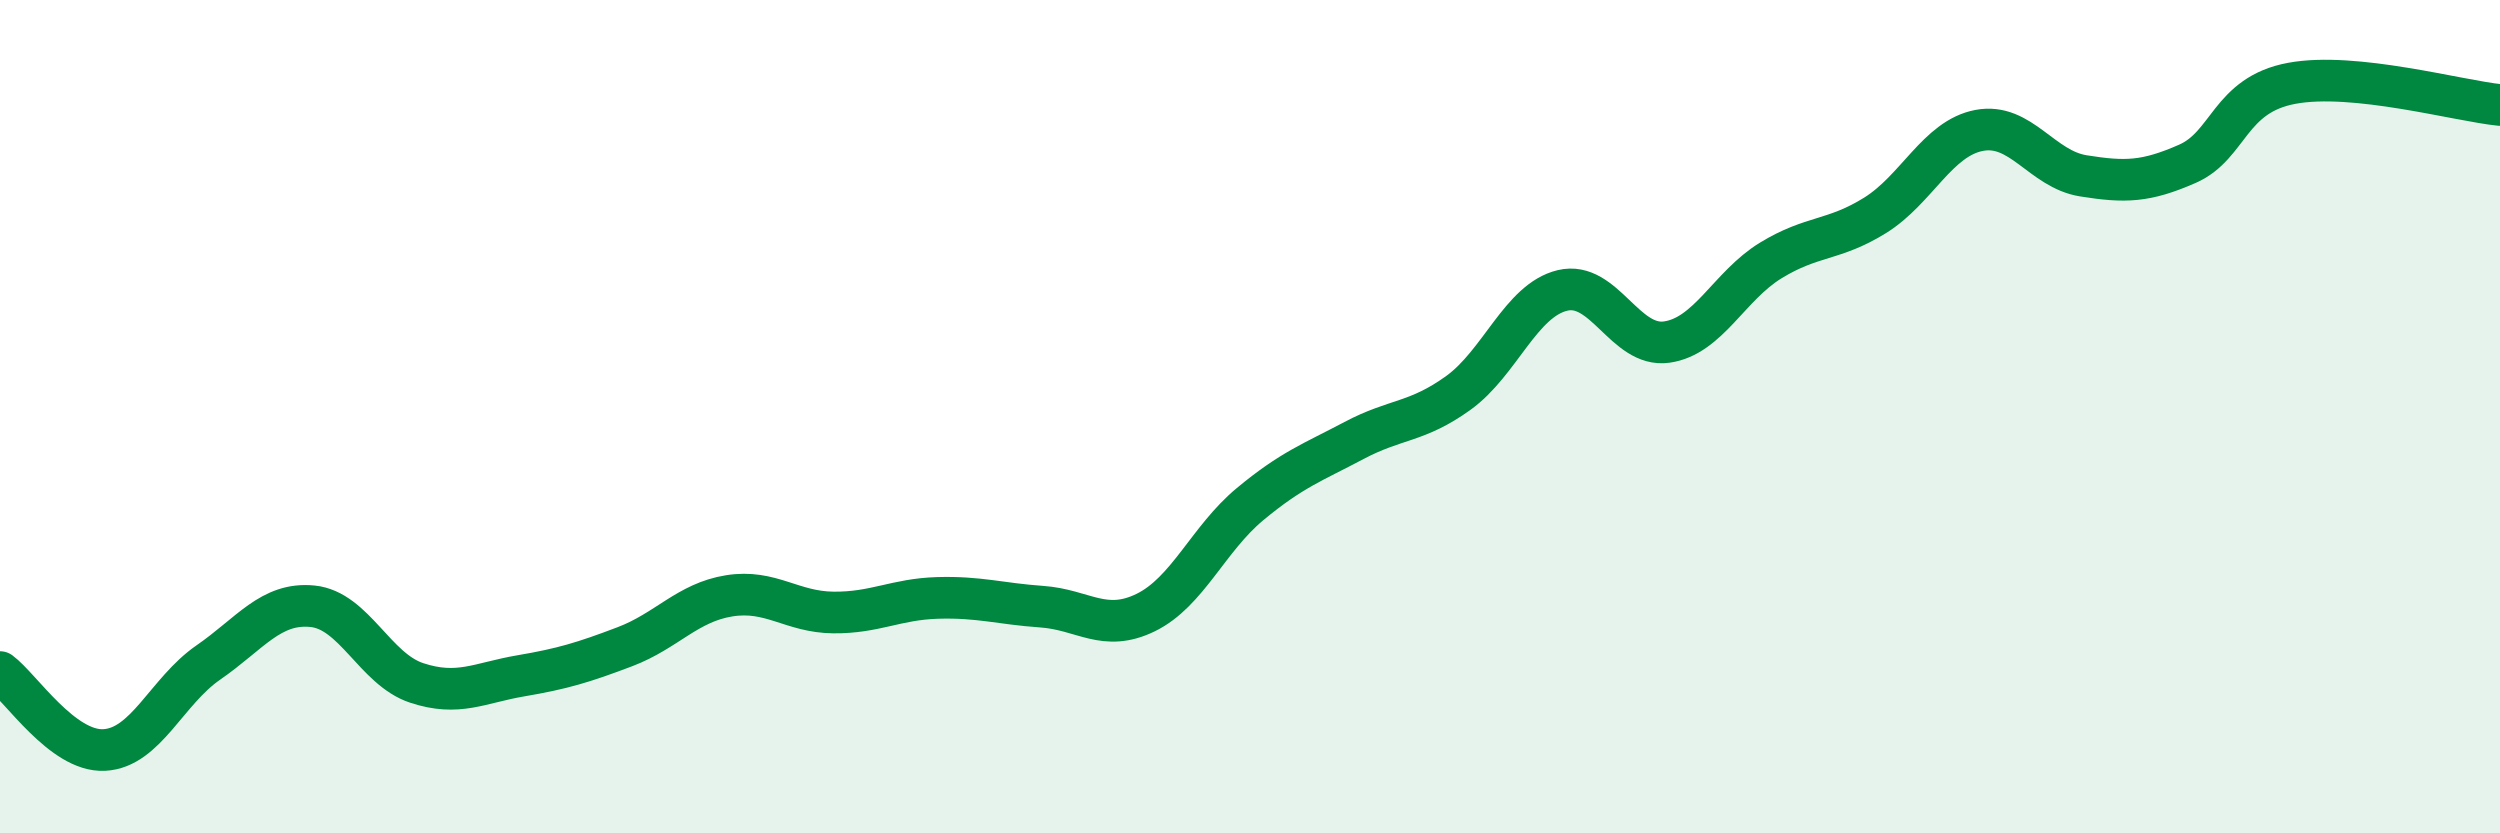 
    <svg width="60" height="20" viewBox="0 0 60 20" xmlns="http://www.w3.org/2000/svg">
      <path
        d="M 0,16.13 C 0.5,16.5 1.5,18.05 2.5,18 C 3.5,17.95 4,16.59 5,15.9 C 6,15.21 6.5,14.45 7.5,14.55 C 8.5,14.65 9,16.06 10,16.39 C 11,16.72 11.5,16.39 12.5,16.22 C 13.5,16.05 14,15.9 15,15.52 C 16,15.14 16.5,14.46 17.5,14.3 C 18.5,14.14 19,14.69 20,14.7 C 21,14.71 21.5,14.38 22.5,14.35 C 23.5,14.32 24,14.49 25,14.56 C 26,14.63 26.5,15.19 27.5,14.7 C 28.5,14.21 29,12.93 30,12.1 C 31,11.27 31.5,11.1 32.5,10.57 C 33.5,10.04 34,10.15 35,9.43 C 36,8.71 36.5,7.21 37.5,6.97 C 38.5,6.73 39,8.35 40,8.21 C 41,8.07 41.5,6.86 42.5,6.25 C 43.5,5.64 44,5.79 45,5.17 C 46,4.55 46.5,3.32 47.5,3.13 C 48.5,2.94 49,4.06 50,4.22 C 51,4.38 51.5,4.37 52.5,3.93 C 53.5,3.49 53.5,2.28 55,2 C 56.5,1.72 59,2.42 60,2.52L60 20L0 20Z"
        fill="#008740"
        opacity="0.1"
        stroke-linecap="round"
        stroke-linejoin="round"
      />
      <path
        d="M 0,16.13 C 0.5,16.5 1.5,18.05 2.5,18 C 3.5,17.95 4,16.59 5,15.9 C 6,15.21 6.5,14.45 7.5,14.55 C 8.5,14.65 9,16.06 10,16.39 C 11,16.72 11.5,16.39 12.5,16.22 C 13.5,16.05 14,15.9 15,15.52 C 16,15.14 16.5,14.46 17.5,14.3 C 18.5,14.14 19,14.69 20,14.7 C 21,14.71 21.5,14.38 22.5,14.35 C 23.5,14.32 24,14.49 25,14.56 C 26,14.63 26.5,15.19 27.5,14.7 C 28.5,14.21 29,12.93 30,12.1 C 31,11.27 31.5,11.1 32.5,10.57 C 33.5,10.04 34,10.15 35,9.43 C 36,8.71 36.5,7.21 37.5,6.97 C 38.5,6.73 39,8.35 40,8.21 C 41,8.07 41.5,6.86 42.5,6.25 C 43.5,5.64 44,5.79 45,5.17 C 46,4.55 46.5,3.32 47.5,3.13 C 48.5,2.94 49,4.06 50,4.22 C 51,4.38 51.5,4.37 52.5,3.93 C 53.5,3.49 53.5,2.28 55,2 C 56.5,1.72 59,2.42 60,2.52"
        stroke="#008740"
        stroke-width="1"
        fill="none"
        stroke-linecap="round"
        stroke-linejoin="round"
      />
    </svg>
  